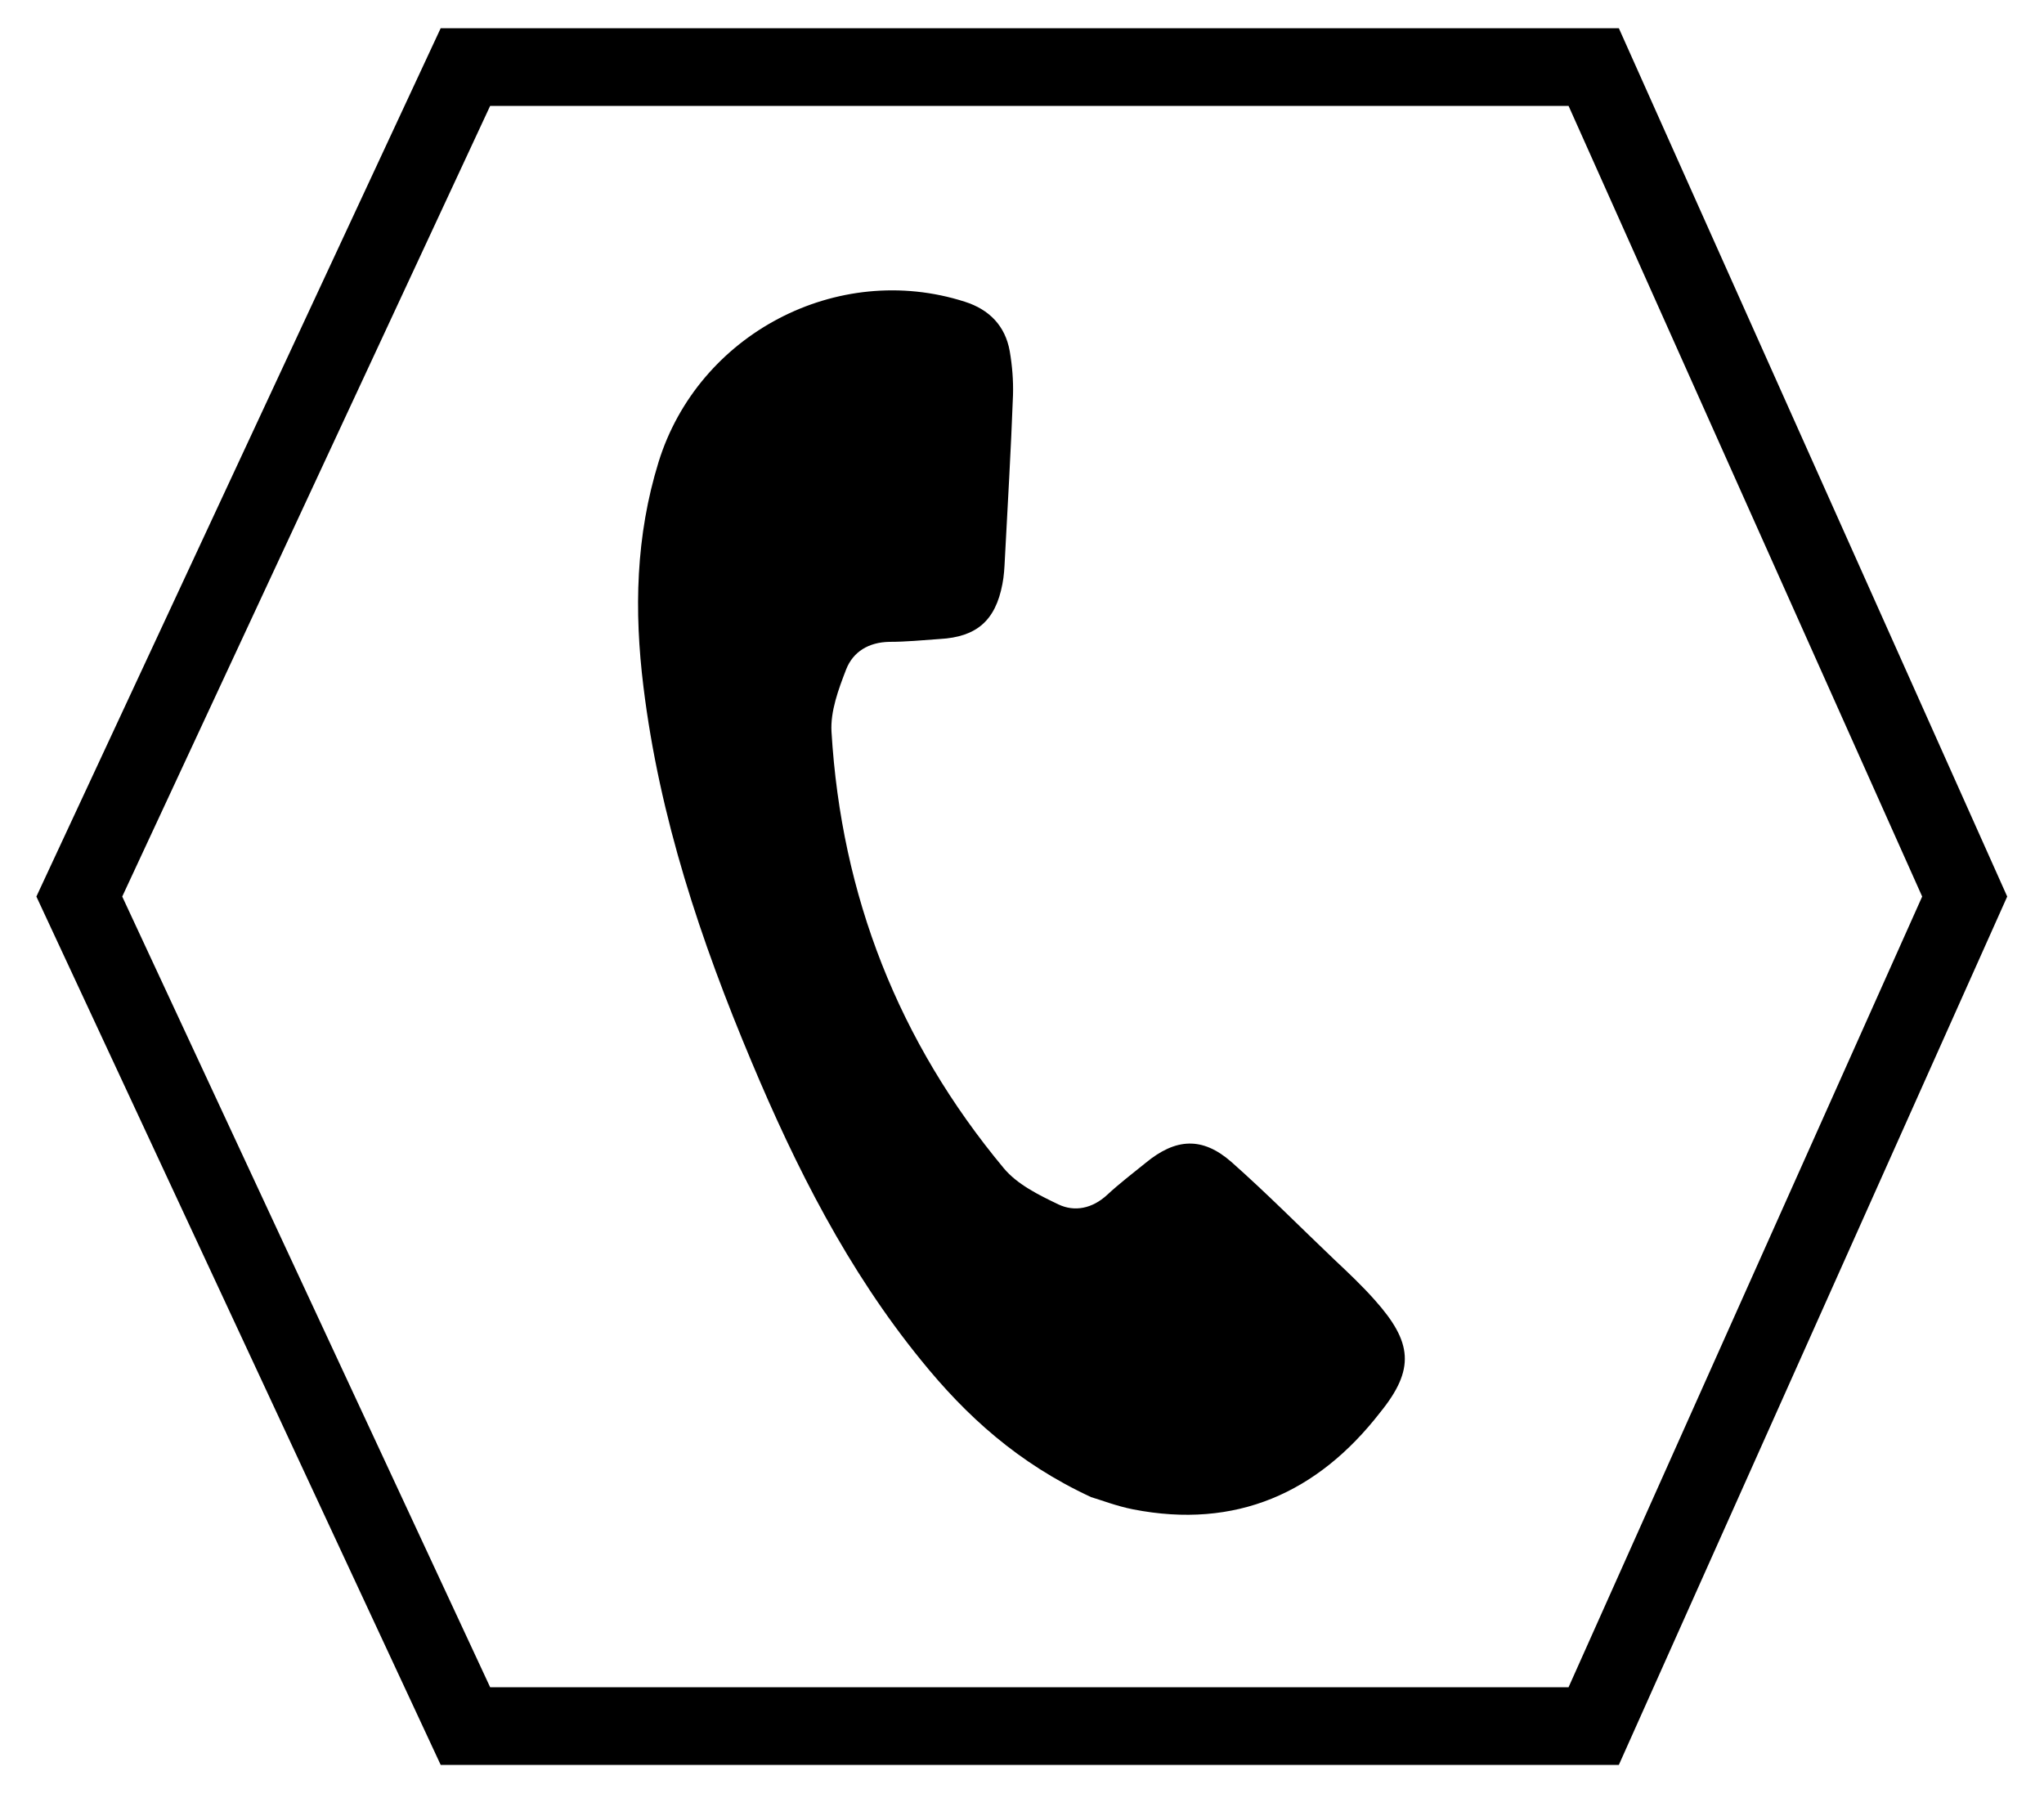 <?xml version="1.0" encoding="utf-8"?>
<!-- Generator: Adobe Illustrator 23.0.2, SVG Export Plug-In . SVG Version: 6.00 Build 0)  -->
<svg version="1.1" id="Layer_1" xmlns="http://www.w3.org/2000/svg" xmlns:xlink="http://www.w3.org/1999/xlink" x="0px" y="0px"
	 viewBox="0 0 500 442" style="enable-background:new 0 0 500 442;" xml:space="preserve">
<g>
	<path d="M383.7,25.9l86.5,193.4l-86.5,193.4H119.9l-90-193.4l90-193.4H383.7 M396,6.9H107.8L8.9,219.3l98.9,212.4H396l95-212.4
		L396,6.9L396,6.9z"/>
</g>
<path d="M336.3,318c-3.1-3.5-6.5-6.7-9.9-9.9c-8.4-8-16.5-16.2-25.2-23.9c-7.1-6.2-13.6-5.8-20.9,0.2c-3.2,2.6-6.5,5.1-9.5,7.9
	c-3.6,3.3-7.9,4.2-11.9,2.3c-4.8-2.3-10.1-4.9-13.4-8.9c-25.7-30.9-39.7-66.6-42.1-106.7c-0.3-5,1.7-10.4,3.6-15.3
	c1.7-4.3,5.5-6.6,10.5-6.7c4.1,0,8.2-0.4,12.4-0.7c9-0.5,13.6-4.5,15.3-13.4c0.4-2,0.5-4,0.6-6c0.7-13.4,1.5-26.8,2-40.3
	c0.1-3.6-0.2-7.2-0.8-10.7c-1.1-6.2-5-10.2-11-12.1c-31.2-10-65.2,7.9-74.9,39.2c-5.6,18.1-6,36.4-3.7,55
	c3.9,31.9,14,62.1,26.4,91.6c10.9,26,23.6,51.1,41.5,73.1c11,13.6,23.7,25.2,41.6,33.5c2.1,0.6,6.2,2.2,10.3,3
	c25.1,4.9,45.1-4,60.4-23.7C346.2,334.9,345.5,328.3,336.3,318z"/>
</svg>
